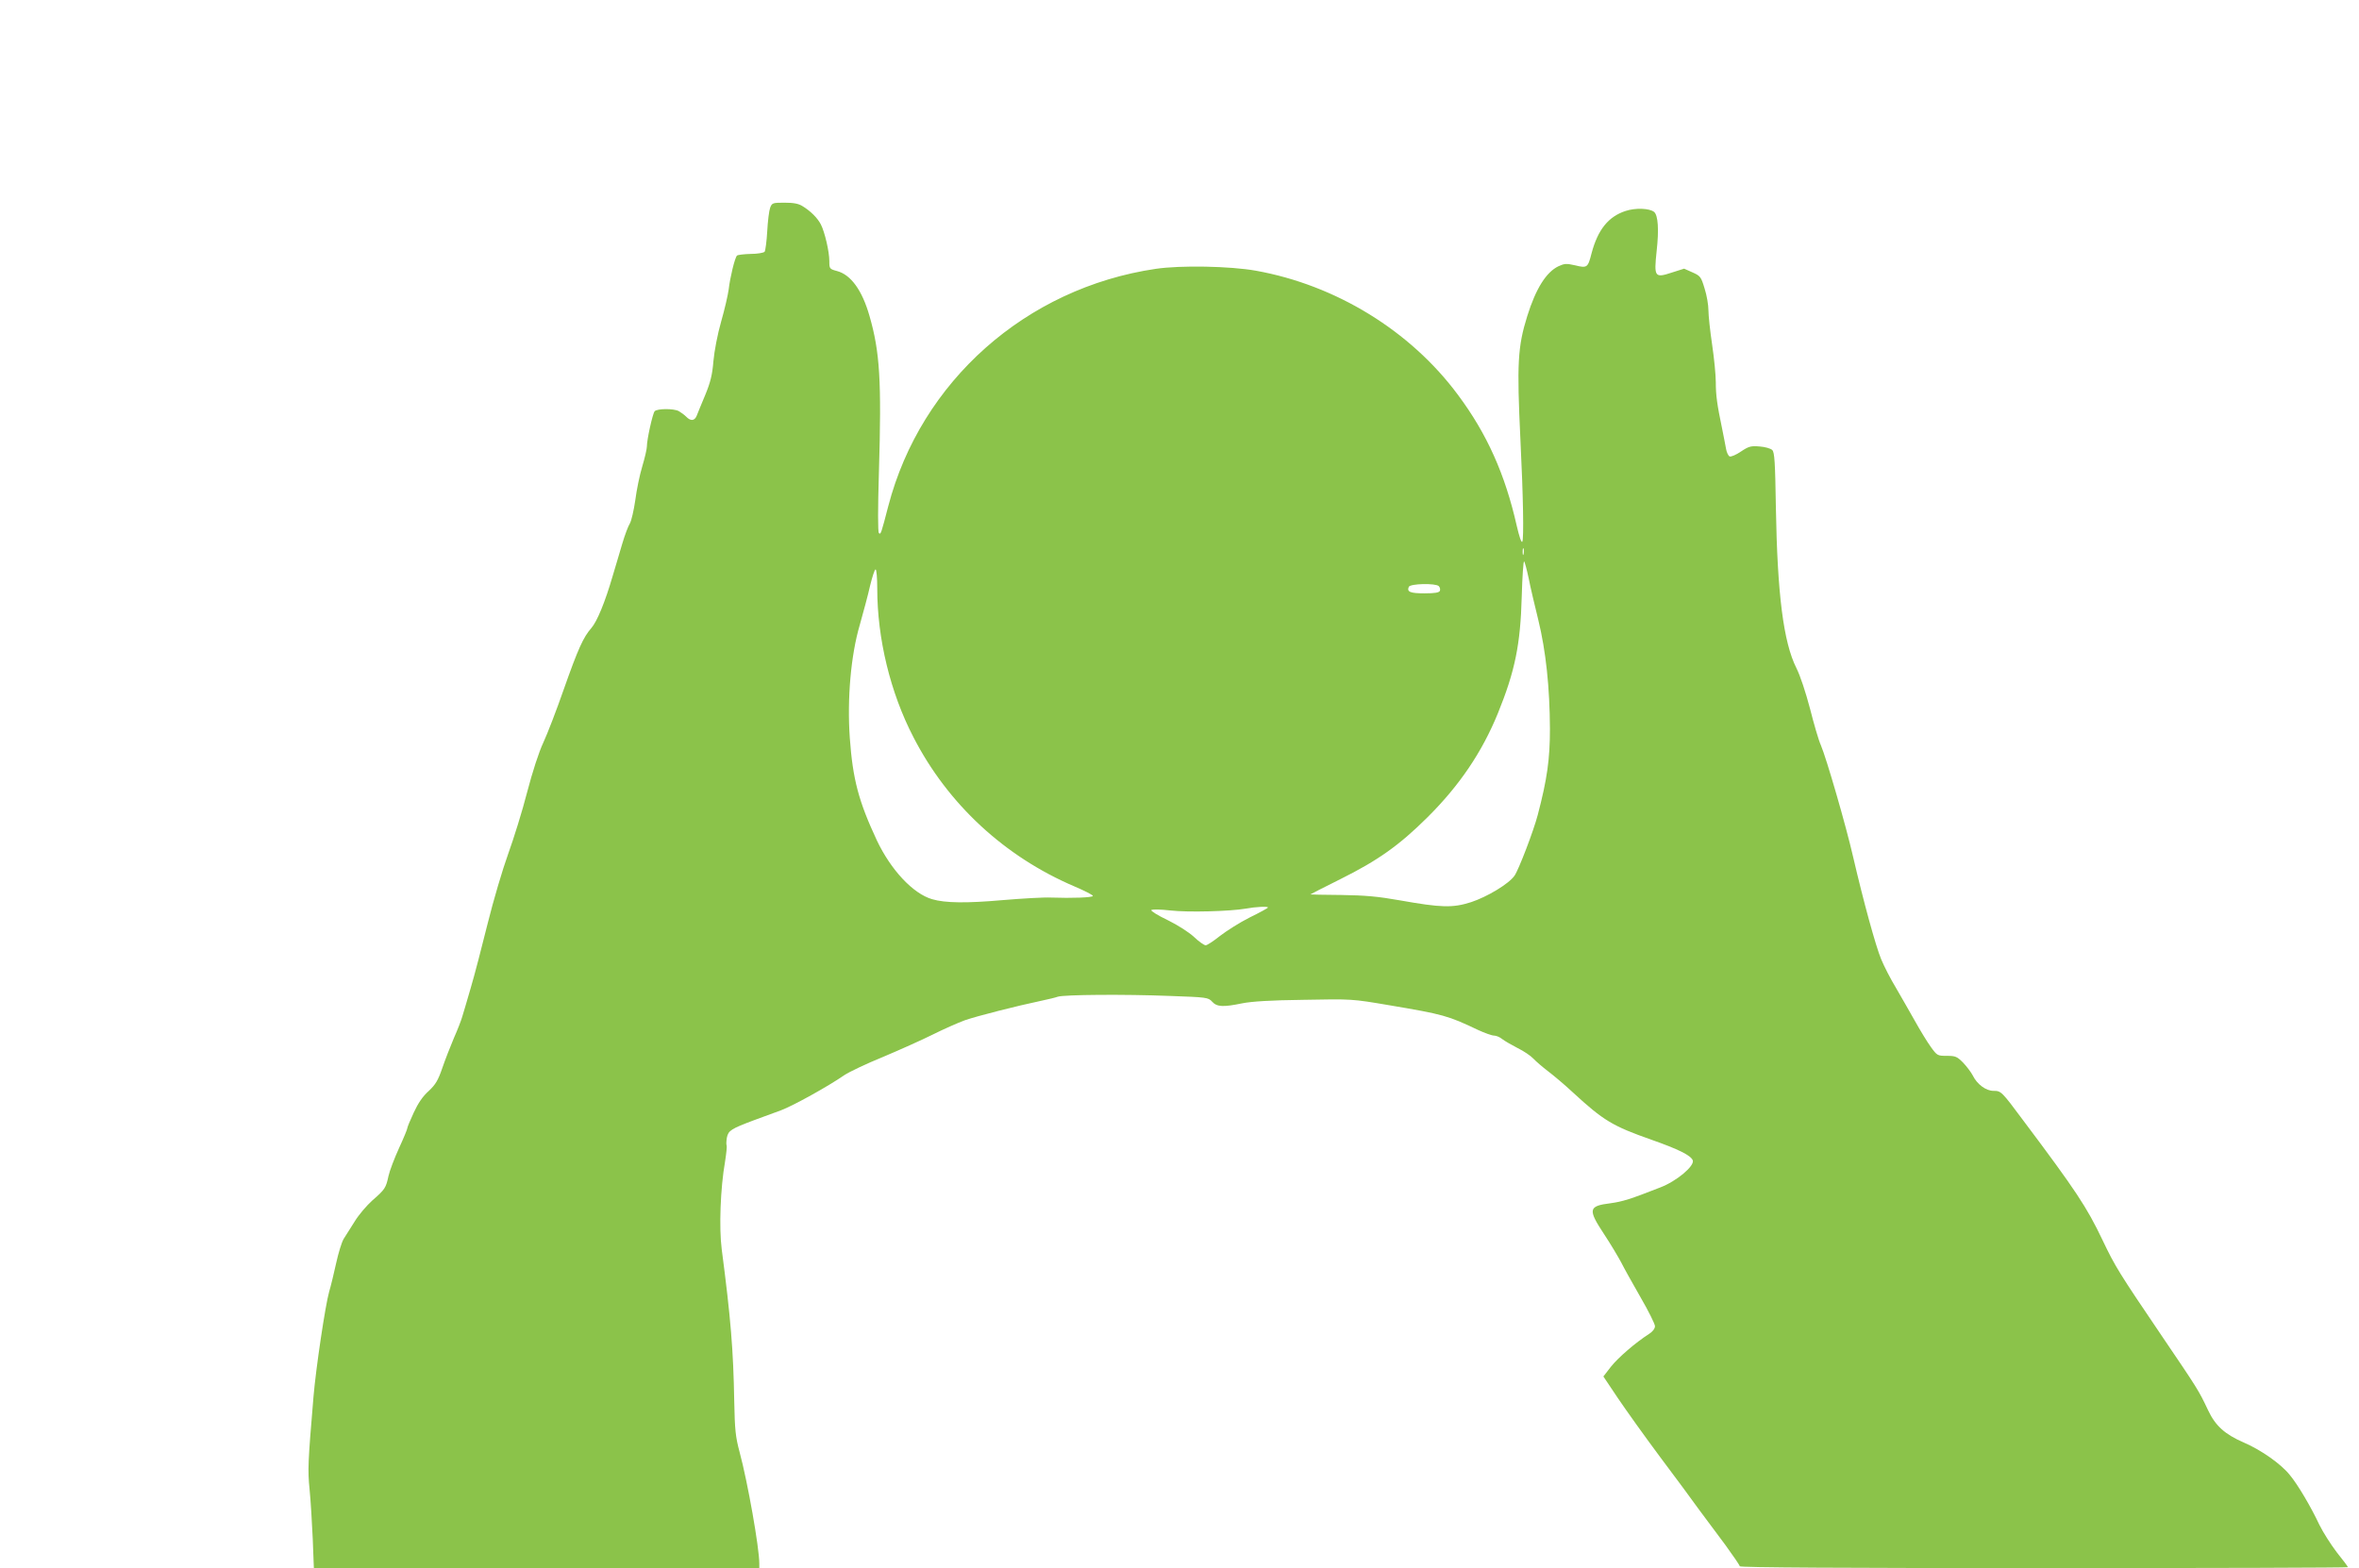 <?xml version="1.0" standalone="no"?>
<!DOCTYPE svg PUBLIC "-//W3C//DTD SVG 20010904//EN"
 "http://www.w3.org/TR/2001/REC-SVG-20010904/DTD/svg10.dtd">
<svg version="1.0" xmlns="http://www.w3.org/2000/svg"
 width="1280pt" height="851pt" viewBox="0 0 1280 851"
 preserveAspectRatio="xMidYMid meet">
<g transform="translate(0,851) scale(0.1,-0.1)"
fill="#8bc34a" stroke="none">
<path d="M4179 7383 c-6 -16 -13 -73 -16 -128 -3 -55 -10 -105 -14 -111 -5 -6
-39 -12 -76 -12 -36 -1 -70 -5 -74 -9 -12 -12 -38 -120 -45 -183 -4 -30 -22
-109 -41 -175 -20 -70 -37 -160 -42 -215 -6 -74 -16 -115 -45 -185 -21 -49
-41 -100 -46 -112 -12 -28 -33 -29 -57 -4 -10 10 -28 23 -40 30 -29 15 -118
14 -131 -1 -11 -14 -42 -153 -42 -191 0 -13 -11 -61 -25 -108 -14 -46 -31
-129 -38 -184 -8 -55 -21 -111 -29 -125 -9 -14 -28 -64 -42 -112 -14 -49 -38
-127 -52 -175 -41 -141 -84 -245 -115 -281 -44 -50 -72 -112 -150 -333 -39
-112 -89 -242 -111 -289 -24 -51 -59 -159 -88 -270 -26 -102 -73 -252 -103
-335 -30 -83 -80 -252 -111 -377 -31 -125 -72 -283 -92 -350 -20 -68 -40 -138
-46 -156 -5 -18 -25 -70 -45 -115 -19 -45 -48 -119 -63 -163 -23 -67 -36 -89
-74 -125 -32 -28 -58 -67 -81 -117 -19 -41 -35 -79 -35 -85 0 -5 -20 -54 -45
-108 -25 -55 -51 -123 -57 -151 -14 -65 -19 -73 -88 -133 -30 -27 -73 -77 -95
-113 -22 -35 -49 -78 -60 -95 -11 -18 -29 -77 -41 -132 -12 -55 -29 -125 -38
-155 -21 -74 -72 -416 -85 -570 -30 -357 -32 -396 -21 -505 6 -60 13 -181 17
-267 l6 -158 1208 0 1209 0 0 25 c0 85 -63 442 -107 605 -22 82 -26 120 -29
275 -5 281 -19 451 -68 826 -15 116 -7 332 18 474 7 44 11 84 9 88 -3 5 -2 24
1 43 8 39 23 48 148 95 46 17 112 41 147 54 64 24 254 129 342 190 25 17 119
62 210 99 90 38 211 92 269 121 58 29 137 64 175 78 66 23 282 78 420 107 33
7 71 16 85 21 34 11 357 14 610 4 198 -7 206 -8 227 -31 26 -29 61 -30 163 -9
50 10 154 17 334 19 260 5 262 5 462 -29 297 -50 321 -57 485 -135 35 -16 74
-30 85 -30 12 0 32 -8 45 -19 13 -10 51 -32 84 -49 33 -16 71 -42 85 -57 14
-15 49 -45 79 -68 29 -22 90 -73 135 -115 167 -154 216 -183 426 -257 148 -52
214 -85 225 -112 11 -30 -87 -113 -176 -147 -163 -64 -205 -77 -271 -86 -120
-15 -123 -33 -34 -168 35 -53 76 -122 92 -152 15 -30 63 -116 106 -191 43 -74
78 -145 78 -156 0 -13 -13 -30 -32 -42 -75 -48 -168 -129 -207 -178 l-41 -53
79 -118 c44 -65 146 -208 228 -318 82 -109 178 -239 213 -288 36 -48 100 -135
143 -192 42 -58 77 -109 77 -114 0 -7 577 -10 1650 -10 908 0 1650 2 1650 5 0
3 -27 39 -60 80 -32 42 -75 109 -95 150 -46 98 -118 220 -161 271 -47 59 -155
135 -248 175 -104 45 -155 91 -195 176 -51 108 -55 114 -253 406 -229 338
-251 373 -320 518 -85 178 -142 265 -431 650 -116 156 -119 159 -160 159 -41
0 -89 35 -113 84 -9 17 -32 48 -52 69 -33 33 -41 37 -88 37 -51 0 -53 1 -87
48 -19 26 -58 90 -87 142 -29 52 -76 133 -103 180 -28 46 -64 116 -80 155 -30
73 -95 310 -152 555 -38 167 -145 536 -175 606 -12 26 -38 116 -59 199 -23 87
-53 179 -74 220 -70 140 -103 400 -111 869 -4 248 -7 302 -20 314 -8 8 -39 17
-68 19 -47 4 -59 1 -101 -27 -26 -18 -54 -30 -62 -27 -7 3 -17 23 -20 44 -4
21 -13 70 -21 108 -27 129 -34 180 -34 250 0 39 -9 131 -20 205 -11 74 -20
158 -20 186 0 29 -9 82 -21 119 -19 63 -23 68 -66 87 l-45 20 -66 -21 c-94
-31 -98 -25 -83 117 13 115 8 194 -14 212 -25 20 -101 23 -155 5 -94 -31 -150
-102 -184 -229 -20 -79 -24 -82 -89 -66 -48 11 -58 10 -91 -5 -66 -32 -122
-120 -169 -270 -52 -167 -57 -258 -37 -675 15 -301 19 -535 10 -550 -5 -7 -17
30 -30 86 -63 279 -161 499 -319 711 -258 348 -662 596 -1097 674 -141 25
-408 30 -543 10 -704 -104 -1274 -610 -1451 -1287 -39 -150 -41 -157 -51 -147
-6 6 -6 131 0 329 15 501 5 654 -51 849 -40 140 -101 224 -176 244 -41 11 -42
13 -42 54 0 52 -25 158 -46 199 -18 35 -55 72 -99 99 -22 14 -49 19 -98 19
-64 0 -68 -1 -78 -27z m4088 -1880 c-3 -10 -5 -4 -5 12 0 17 2 24 5 18 2 -7 2
-21 0 -30z m28 -133 c9 -47 33 -148 52 -225 41 -168 62 -365 63 -591 0 -163
-15 -272 -66 -466 -22 -85 -103 -297 -126 -330 -30 -44 -148 -115 -236 -144
-100 -32 -162 -30 -387 10 -119 21 -185 27 -317 29 -93 1 -168 2 -168 3 0 1
73 38 163 83 203 101 319 183 473 336 174 173 296 354 382 565 92 227 122 371
129 633 3 109 9 195 13 190 4 -4 15 -46 25 -93z m-3535 -54 c0 -272 71 -565
196 -806 187 -364 495 -649 875 -811 54 -23 99 -46 99 -51 0 -9 -114 -13 -226
-9 -39 2 -158 -5 -265 -14 -193 -17 -310 -16 -381 5 -104 30 -224 159 -300
319 -99 212 -131 332 -147 557 -15 212 6 449 54 612 19 68 45 163 56 213 12
49 25 89 30 89 5 0 9 -47 9 -104z m3047 13 c6 -6 9 -18 6 -25 -4 -10 -26 -14
-83 -14 -79 0 -97 8 -86 35 7 18 146 21 163 4z m-927 -1744 c0 -3 -44 -27 -99
-54 -54 -27 -126 -73 -161 -100 -35 -28 -70 -51 -78 -51 -8 0 -37 20 -63 45
-28 26 -89 65 -144 92 -53 25 -92 50 -88 54 5 5 51 4 103 -2 96 -11 323 -5
410 10 53 10 120 13 120 6z"/>
</g>
</svg>
